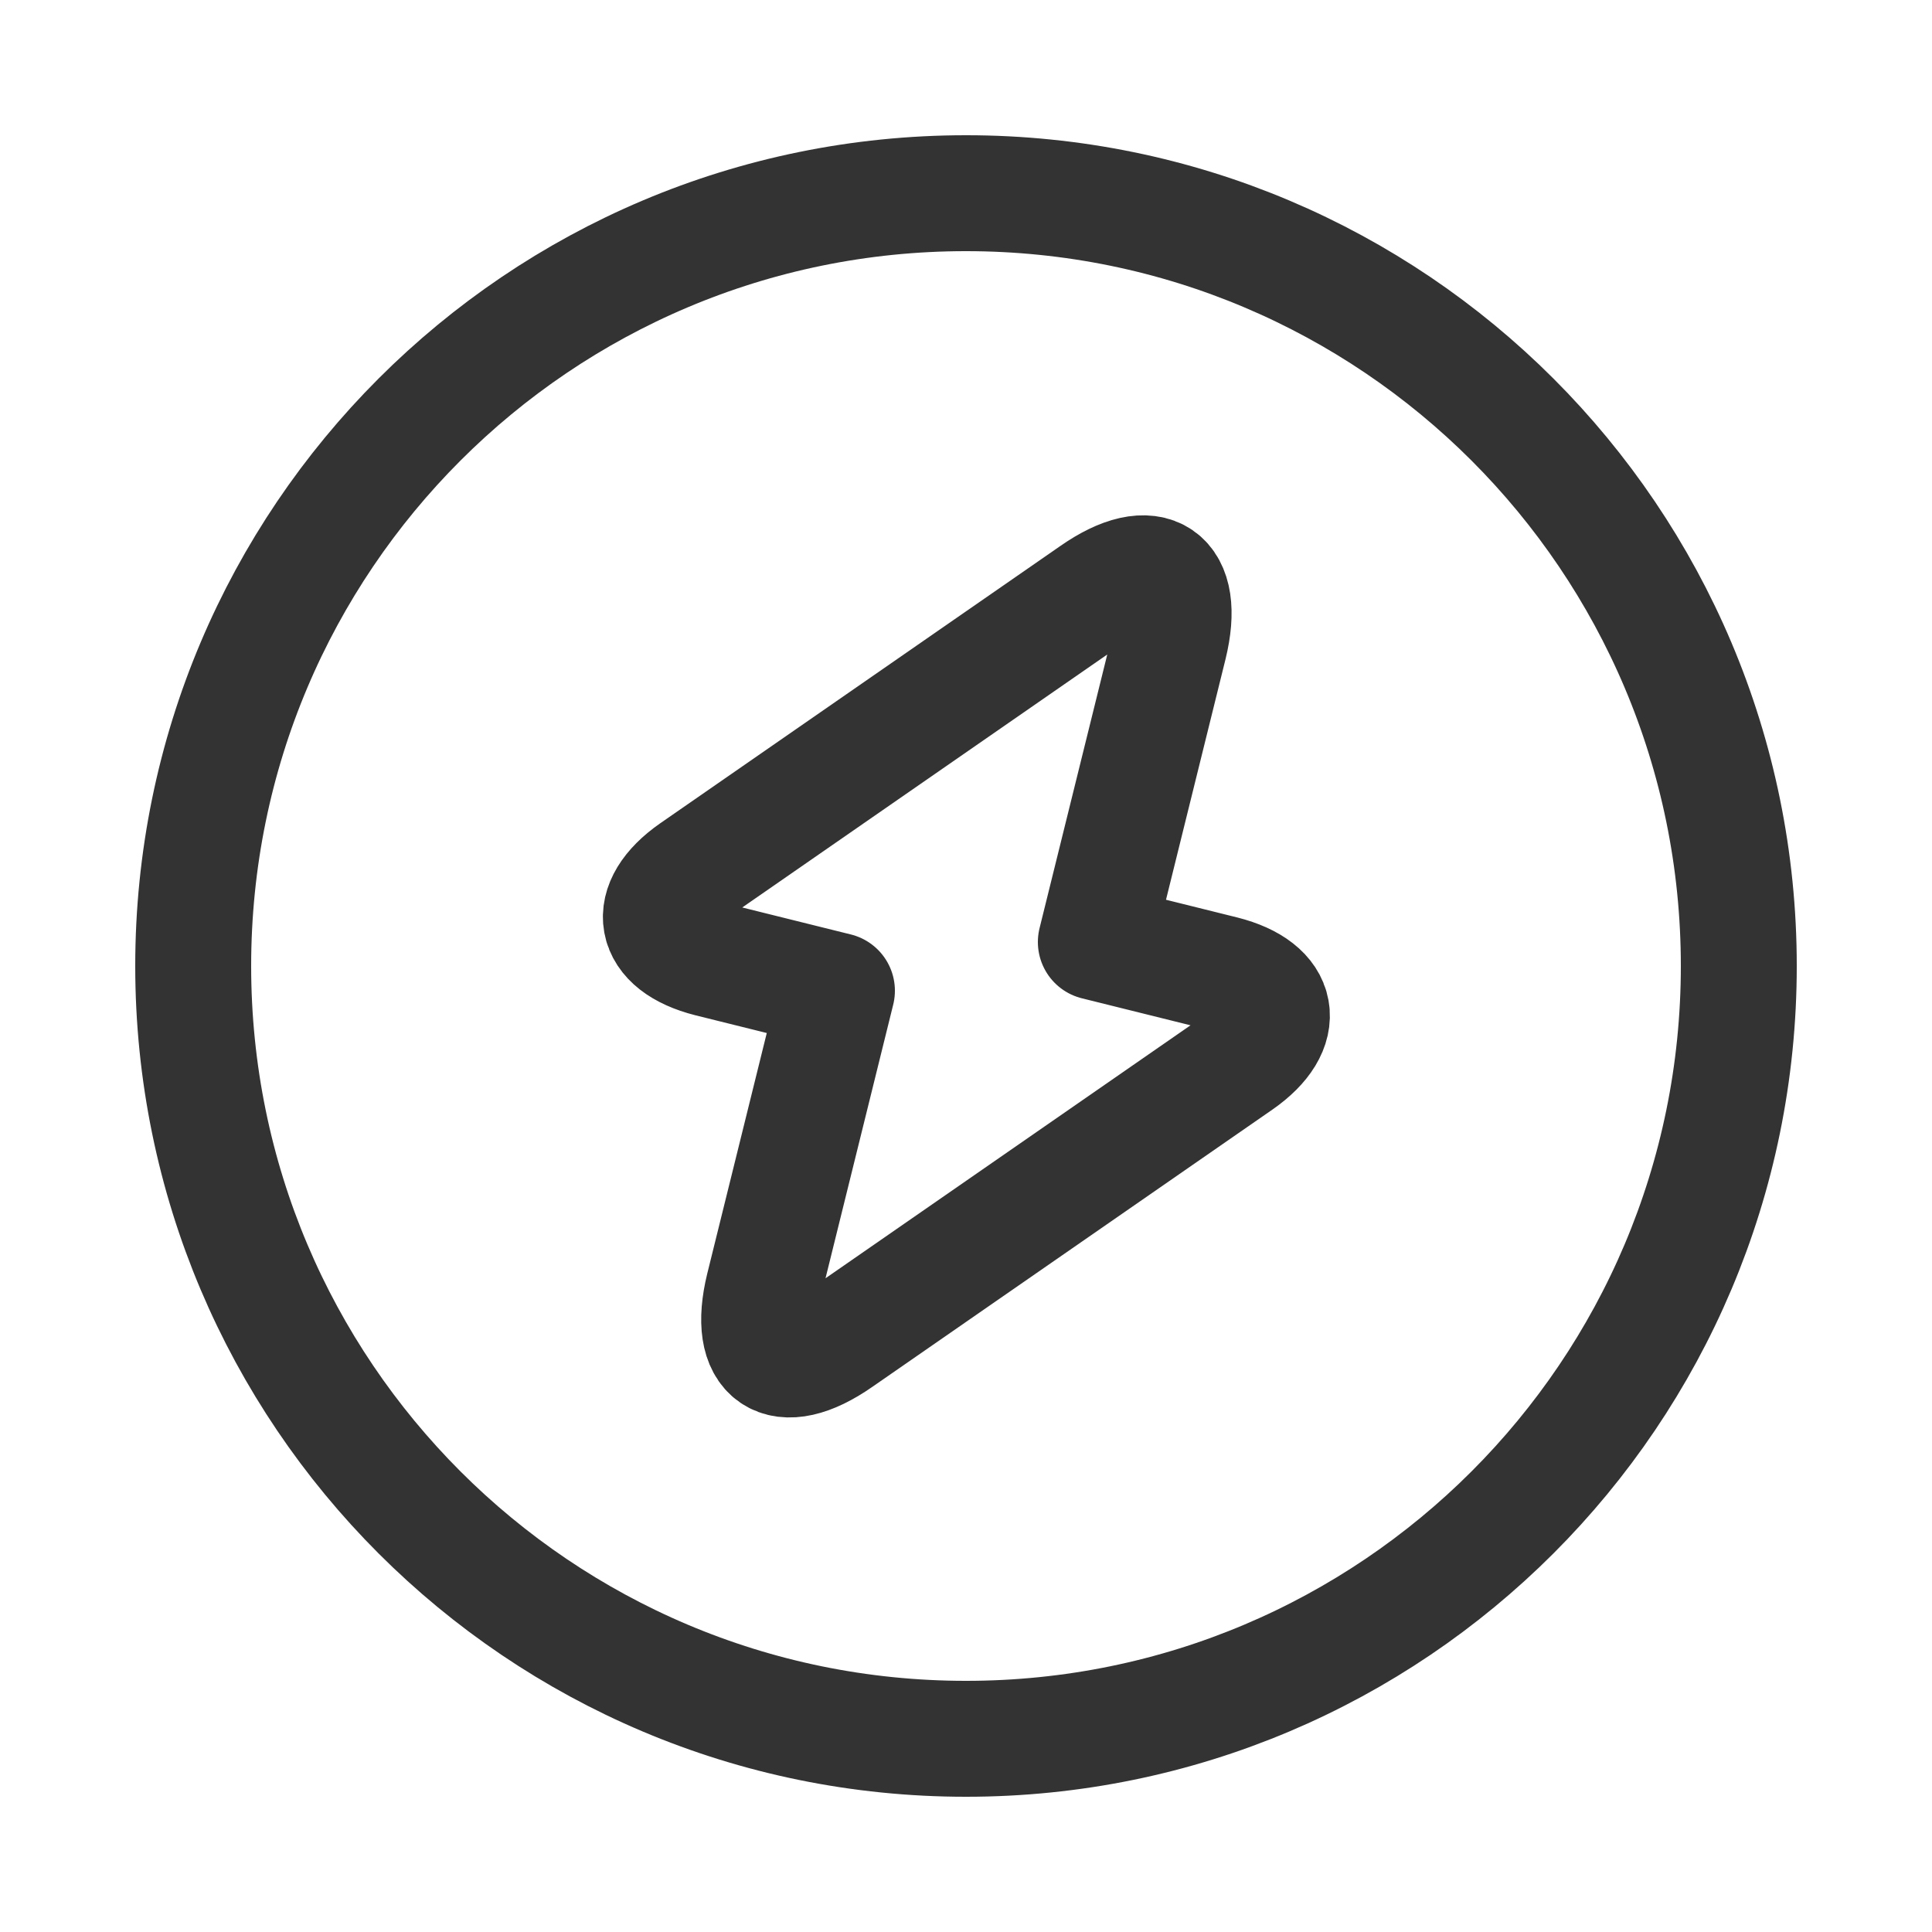 <svg width="25" height="25" viewBox="0 0 25 25" fill="none" xmlns="http://www.w3.org/2000/svg">
<g id="vuesax/linear/flash-circle">
<g id="flash-circle">
<path id="Vector" d="M12.5 22.5C18.023 22.5 22.5 18.023 22.5 12.5C22.5 6.977 18.023 2.5 12.5 2.5C6.977 2.5 2.5 6.977 2.5 12.5C2.5 18.023 6.977 22.5 12.5 22.5Z" stroke="#333333" stroke-width="1.5" stroke-linecap="round" stroke-linejoin="round"/>
<g id="Group">
<path id="Vector_2" d="M9.18 12.41L10.83 12.82L9.88 16.66C9.66 17.56 10.1 17.86 10.86 17.33L16.04 13.74C16.67 13.3 16.58 12.79 15.83 12.6L14.18 12.19L15.13 8.35C15.35 7.45 14.91 7.15 14.15 7.68L8.97 11.27C8.34 11.71 8.43 12.22 9.18 12.41Z" stroke="#333333" stroke-width="1.5" stroke-miterlimit="10" stroke-linecap="round" stroke-linejoin="round"/>
</g>
</g>
</g>
</svg>
